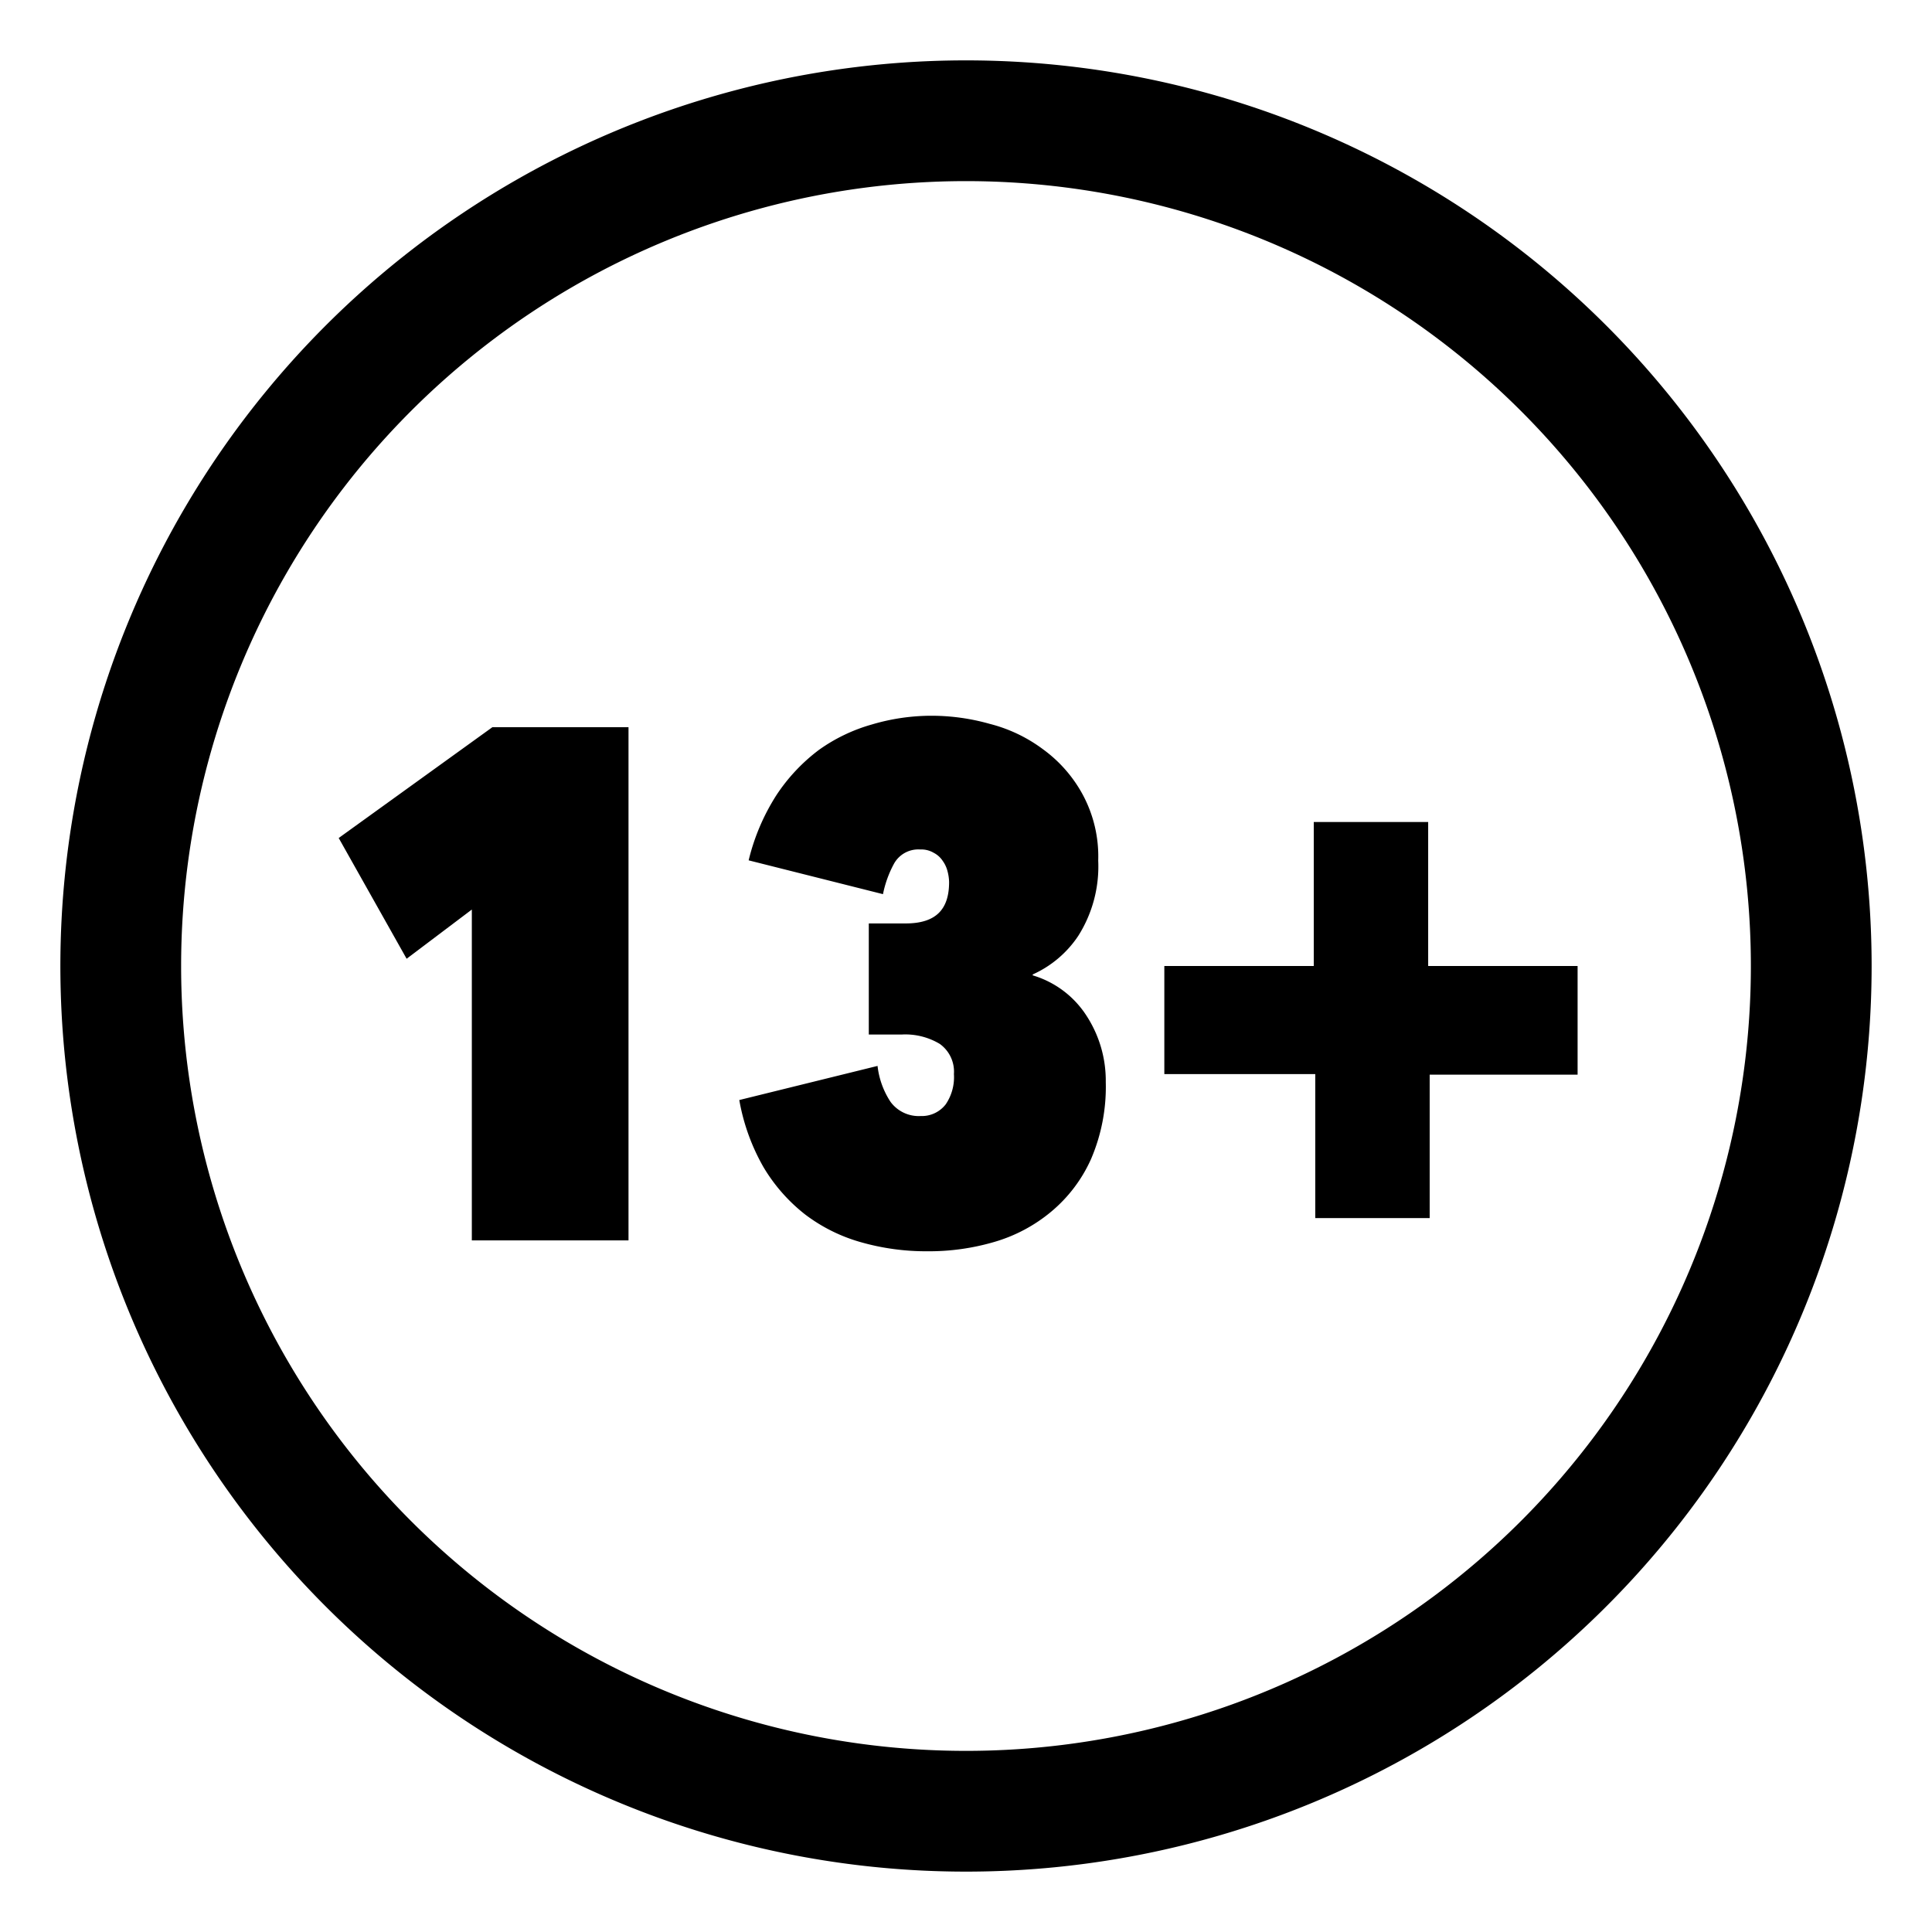 <svg id="Age_Restriction" xmlns="http://www.w3.org/2000/svg" viewBox="0 0 64 64"><g class="circle"><path d="M32,6A26,26,0,1,1,6,32,26,26,0,0,1,32,6m0-4A30,30,0,1,0,62,32,30,30,0,0,0,32,2Z"/></g><path class="age" d="M15.63,30.13l-2.16,1.63-2.25-4,5.09-3.67h4.51v17H15.63Zm18.58,2.18A3.2,3.2,0,0,1,36,33.66a3.94,3.94,0,0,1,.63,2.18,6.06,6.06,0,0,1-.49,2.56,4.84,4.84,0,0,1-1.32,1.74,5.2,5.2,0,0,1-1.88,1,7.67,7.67,0,0,1-2.21.31,7.87,7.87,0,0,1-2.21-.3,5.54,5.54,0,0,1-1.85-.92,5.67,5.67,0,0,1-1.38-1.57,6.86,6.86,0,0,1-.8-2.22l4.58-1.13a2.71,2.71,0,0,0,.43,1.19,1.16,1.16,0,0,0,1,.47,1,1,0,0,0,.83-.39,1.6,1.6,0,0,0,.27-1,1.13,1.13,0,0,0-.47-1,2.22,2.22,0,0,0-1.26-.31H28.78V30.59H30c1,0,1.44-.46,1.44-1.37a1.48,1.48,0,0,0-.05-.35,1,1,0,0,0-.16-.35.79.79,0,0,0-.3-.27.81.81,0,0,0-.45-.11.92.92,0,0,0-.87.48,3.58,3.58,0,0,0-.36,1L24.8,28.5a7.08,7.08,0,0,1,.92-2.16,6,6,0,0,1,1.41-1.5A5.65,5.65,0,0,1,28.88,24a6.94,6.94,0,0,1,2-.29,7.1,7.1,0,0,1,1.91.27,5,5,0,0,1,1.76.84,4.51,4.51,0,0,1,1.31,1.49,4.32,4.32,0,0,1,.52,2.2A4.3,4.3,0,0,1,35.72,31a3.57,3.57,0,0,1-1.51,1.28ZM43.52,32V27.23h3.79V32h4.95v3.6h-4.9v4.75H43.57V35.58h-5V32Z"/></svg>